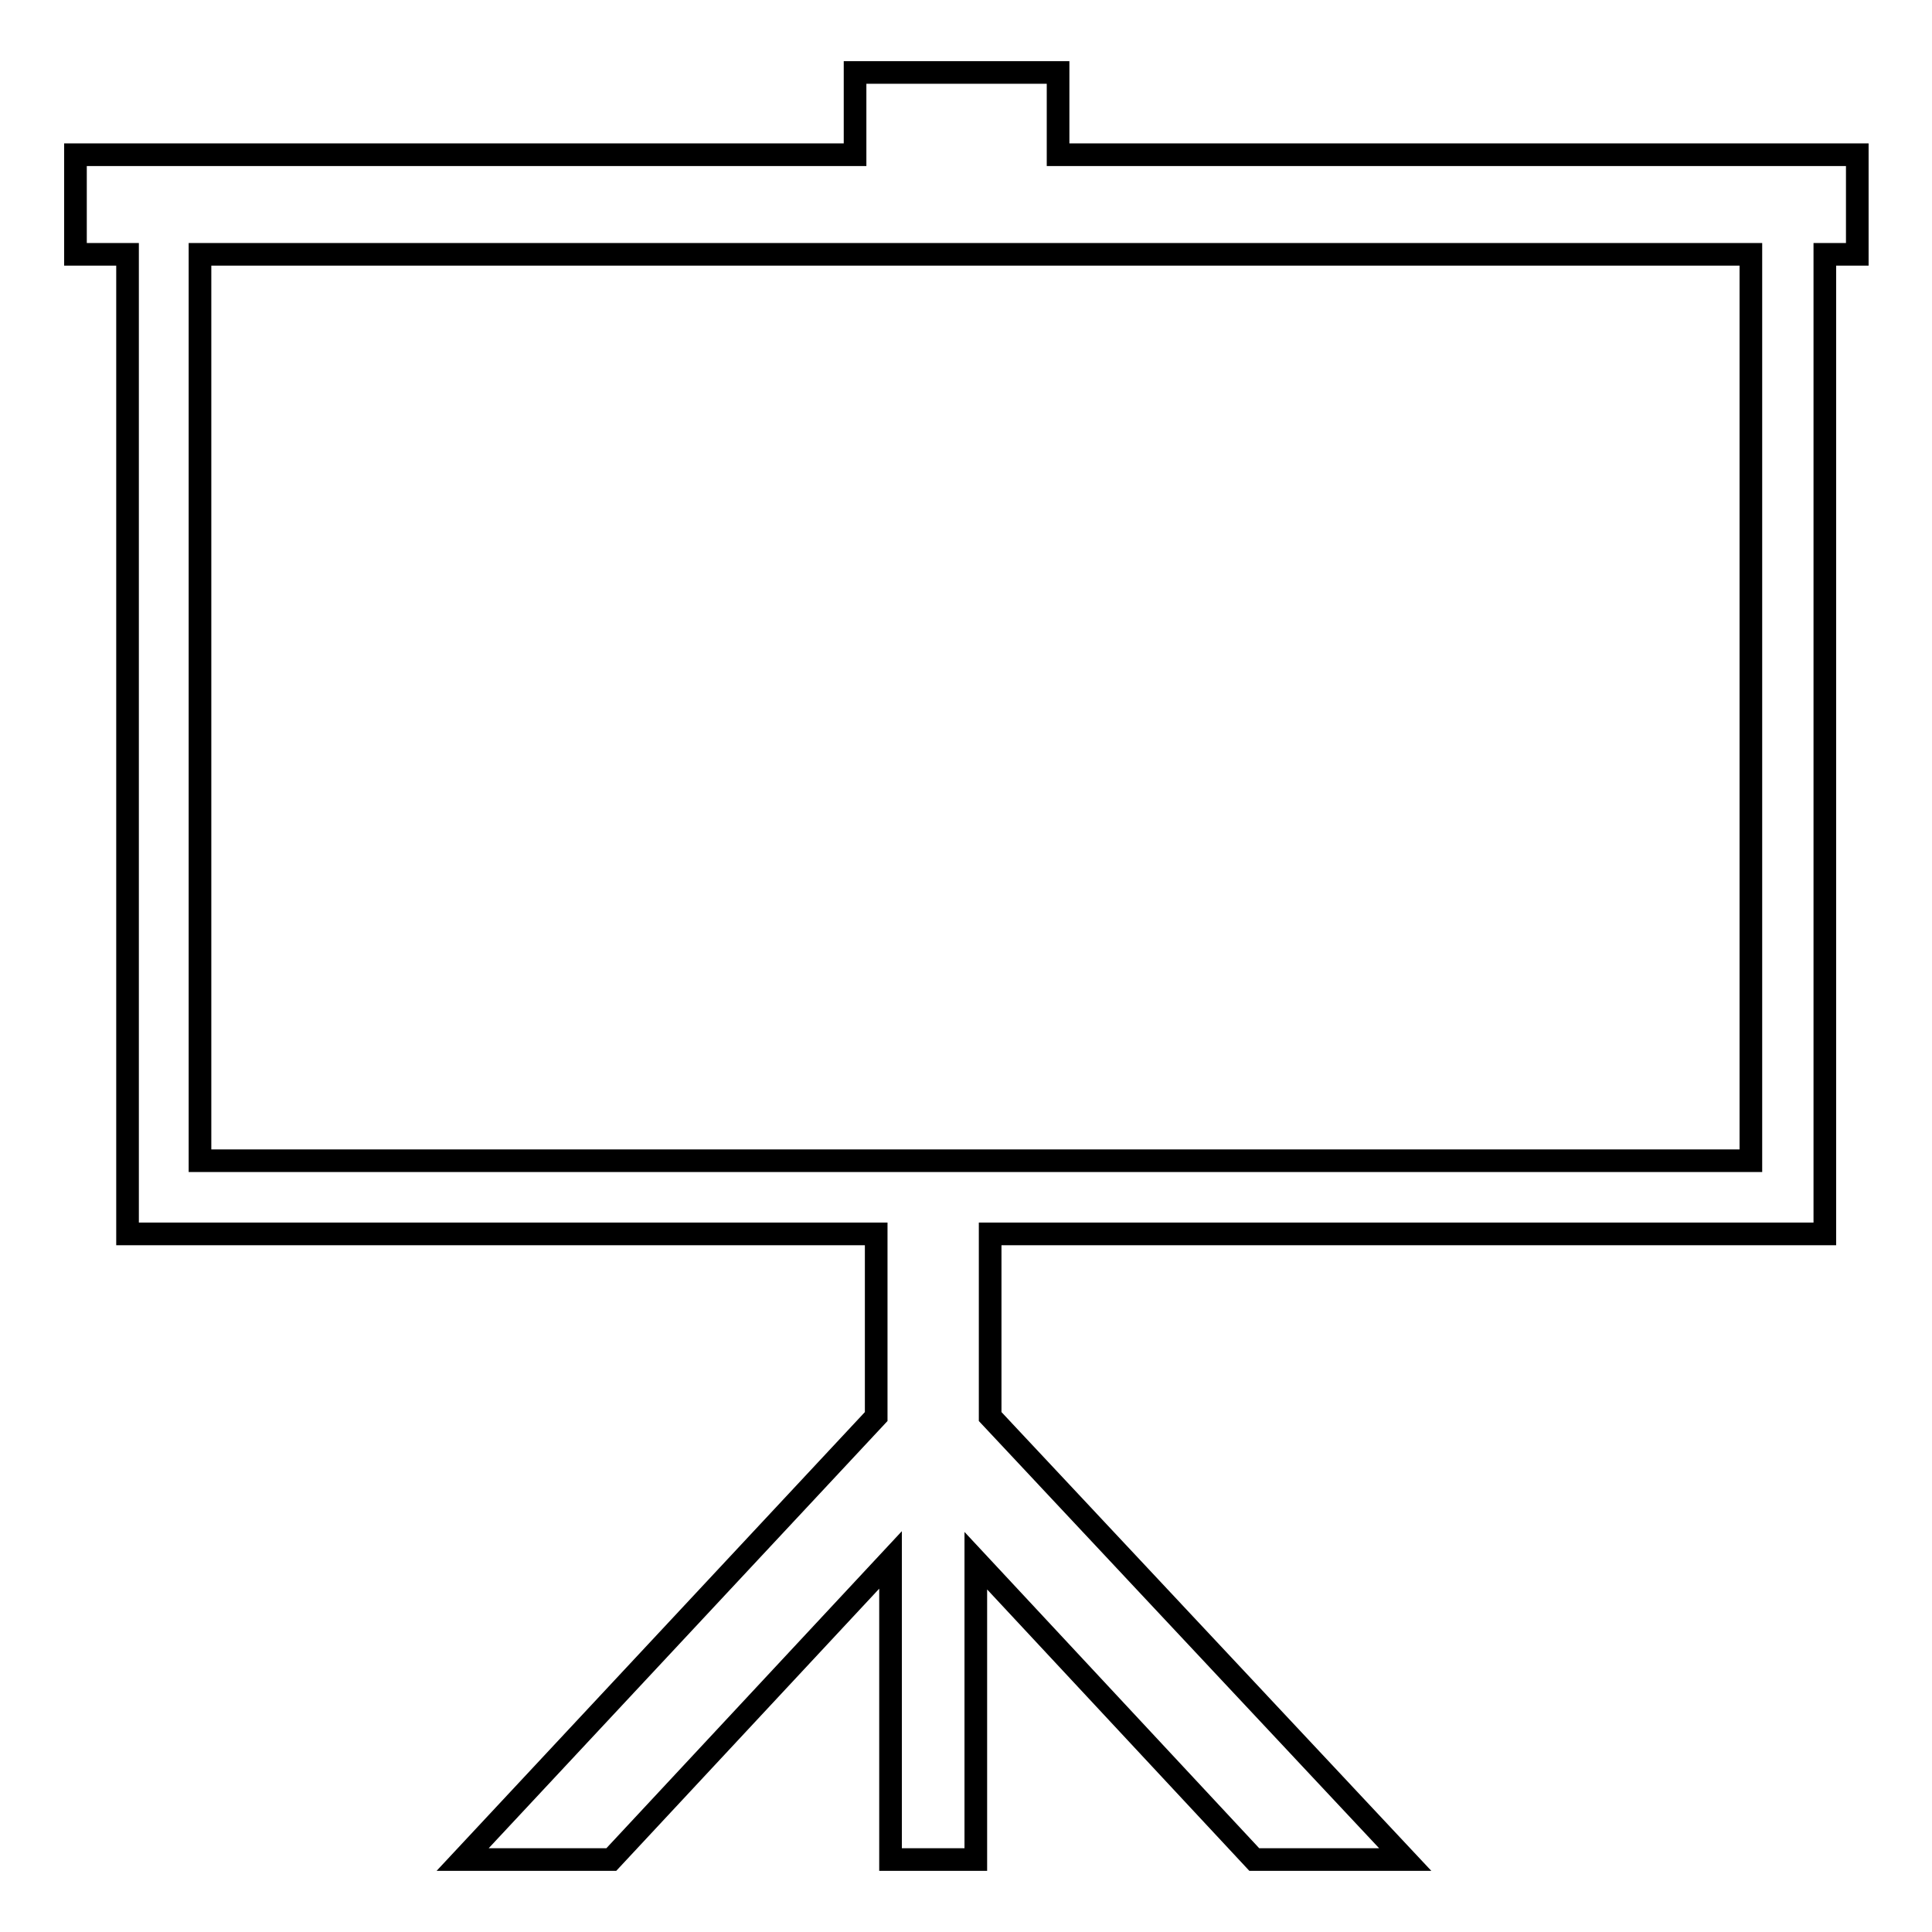 <?xml version="1.0" encoding="utf-8"?>
<!-- Svg Vector Icons : http://www.onlinewebfonts.com/icon -->
<!DOCTYPE svg PUBLIC "-//W3C//DTD SVG 1.1//EN" "http://www.w3.org/Graphics/SVG/1.1/DTD/svg11.dtd">
<svg version="1.1" xmlns="http://www.w3.org/2000/svg" xmlns:xlink="http://www.w3.org/1999/xlink" x="0px" y="0px" viewBox="0 0 256 256" enable-background="new 0 0 256 256" xml:space="preserve">
<g><g><g><path stroke-width="3" fill-opacity="0" stroke="#000000"  d="M246,20.5h-4.3H140.2V9.6h-26.9v10.9H16.9H10v13.2h6.9v129.8h99.2v24.2l-54.8,58.7H81l37-39.7v39.7h11.3v-39.6l36.9,39.6h20l-55-58.7v-24.2h110.6V33.7h4.3V20.5z M232,153.8H131.1h-15H26.5V33.7H232V153.8L232,153.8z"/></g><g></g><g></g><g></g><g></g><g></g><g></g><g></g><g></g><g></g><g></g><g></g><g></g><g></g><g></g><g></g></g></g>
</svg>
